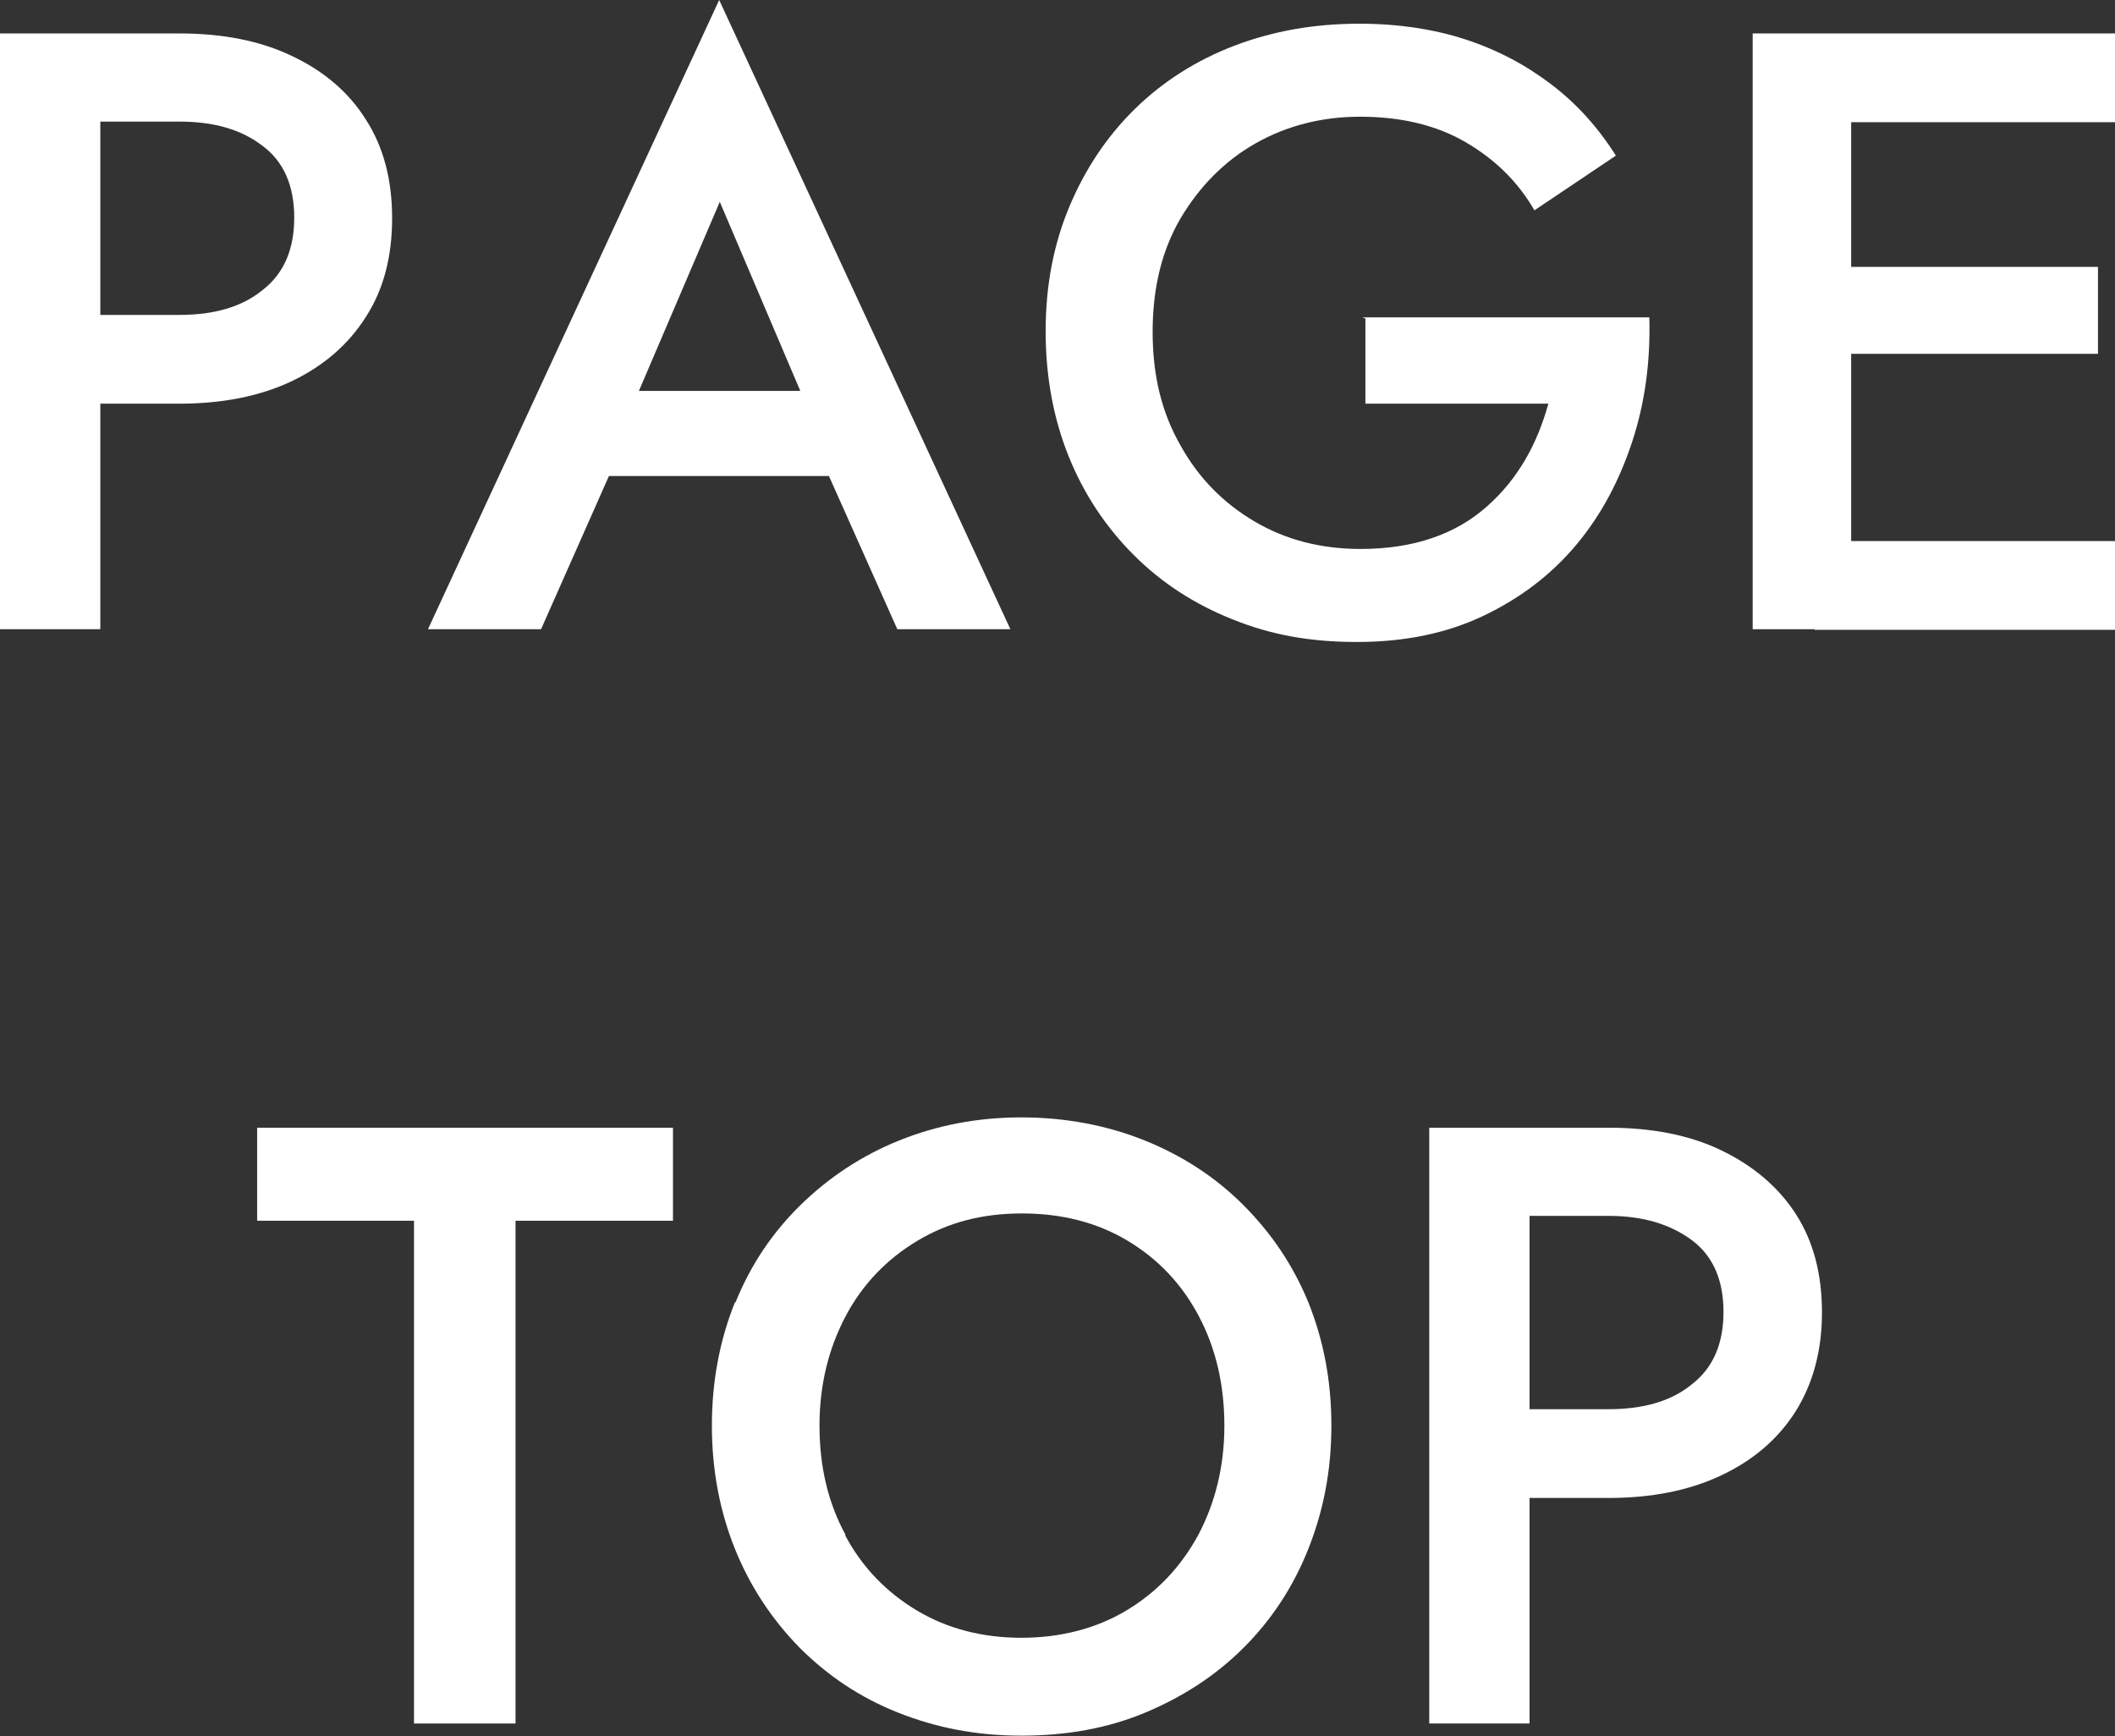 <?xml version="1.0" encoding="UTF-8"?>
<svg id="_レイヤー_2" data-name="レイヤー 2" xmlns="http://www.w3.org/2000/svg" viewBox="0 0 34.79 28.56">
  <rect x="0" y="0" width="34.79" height="28.56" fill="#333333" stroke="none"/>
  <g id="_デザイン" data-name="デザイン">
    <g>
      <path d="m1.65.55v9.8H0V.55h1.65Zm-.67,0h1.97c.71,0,1.33.12,1.85.37.53.25.94.6,1.22,1.05.29.45.43.99.43,1.62s-.14,1.17-.43,1.62c-.29.46-.7.81-1.22,1.06-.53.25-1.15.37-1.85.37H.98v-1.46h1.97c.57,0,1.03-.13,1.37-.41.35-.27.52-.67.52-1.19s-.17-.92-.52-1.18c-.35-.27-.8-.4-1.37-.4H.98V.55Z" style="fill: #fff;"/>
      <path d="m10.29,6.92l-.03.36-1.36,3.07h-1.86L11.83,0l4.79,10.35h-1.86l-1.33-2.98-.04-.41-1.55-3.64-1.54,3.6Zm-.71-.49h4.55l.32,1.4h-5.18l.31-1.4Z" style="fill: #fff;"/>
      <path d="m22.41,5.22h4.72c.02.72-.07,1.4-.28,2.04-.21.64-.51,1.21-.92,1.7-.41.49-.92.88-1.53,1.17s-1.3.43-2.08.43-1.42-.12-2.04-.37c-.63-.25-1.17-.6-1.63-1.06-.46-.46-.82-1-1.07-1.62-.25-.62-.38-1.31-.38-2.06s.13-1.43.39-2.05c.26-.62.62-1.16,1.08-1.61s1.01-.8,1.64-1.04,1.31-.36,2.05-.36c.64,0,1.23.09,1.75.26.52.17.99.42,1.41.74.42.32.77.71,1.06,1.17l-1.34.9c-.27-.47-.65-.84-1.13-1.12-.48-.28-1.06-.42-1.74-.42-.63,0-1.21.15-1.72.44-.51.29-.92.71-1.23,1.23-.31.53-.46,1.15-.46,1.87s.15,1.33.46,1.87c.3.54.71.95,1.22,1.25.51.3,1.09.45,1.74.45.44,0,.83-.06,1.18-.18s.64-.29.9-.52.46-.48.63-.77c.17-.29.29-.6.38-.92h-3.01v-1.4Z" style="fill: #fff;"/>
      <path d="m30.45.55v9.8h-1.62V.55h1.62Zm-.6,0h4.94v1.46h-4.94V.55Zm0,3.84h4.66v1.43h-4.66v-1.43Zm0,4.51h4.94v1.46h-4.94v-1.46Z" style="fill: #fff;"/>
      <path d="m4.24,18.55h6.83v1.53h-2.59v8.27h-1.67v-8.27h-2.58v-1.53Z" style="fill: #fff;"/>
      <path d="m12.1,21.42c.25-.62.61-1.15,1.07-1.6.46-.45,1-.81,1.62-1.06.62-.25,1.29-.38,2.01-.38s1.41.13,2.03.38,1.16.6,1.62,1.06.82.99,1.07,1.6c.25.62.38,1.29.38,2.03s-.13,1.4-.38,2.03c-.25.63-.61,1.17-1.06,1.62-.46.46-1,.81-1.62,1.07-.62.26-1.3.38-2.04.38s-1.4-.13-2.03-.38-1.16-.61-1.62-1.07c-.45-.46-.81-1-1.06-1.62s-.38-1.3-.38-2.03.13-1.41.38-2.03Zm1.8,3.83c.28.53.68.94,1.18,1.24.5.3,1.08.45,1.72.45s1.23-.15,1.73-.45c.5-.3.89-.71,1.18-1.24.28-.53.43-1.13.43-1.8s-.14-1.27-.42-1.8c-.28-.53-.67-.94-1.17-1.24-.5-.3-1.08-.45-1.74-.45s-1.22.15-1.72.45c-.5.3-.9.71-1.18,1.24-.28.53-.43,1.13-.43,1.8s.14,1.27.43,1.8Z" style="fill: #fff;"/>
      <path d="m25.16,18.55v9.8h-1.65v-9.8h1.65Zm-.67,0h1.97c.71,0,1.33.12,1.85.37s.94.6,1.23,1.05c.29.45.43.99.43,1.62s-.15,1.17-.43,1.62c-.29.46-.7.81-1.23,1.06-.53.25-1.15.37-1.85.37h-1.97v-1.46h1.97c.57,0,1.03-.13,1.37-.41.35-.27.52-.67.52-1.19s-.17-.92-.52-1.18-.8-.4-1.37-.4h-1.97v-1.46Z" style="fill: #fff;"/>
    </g>
  </g>
</svg>